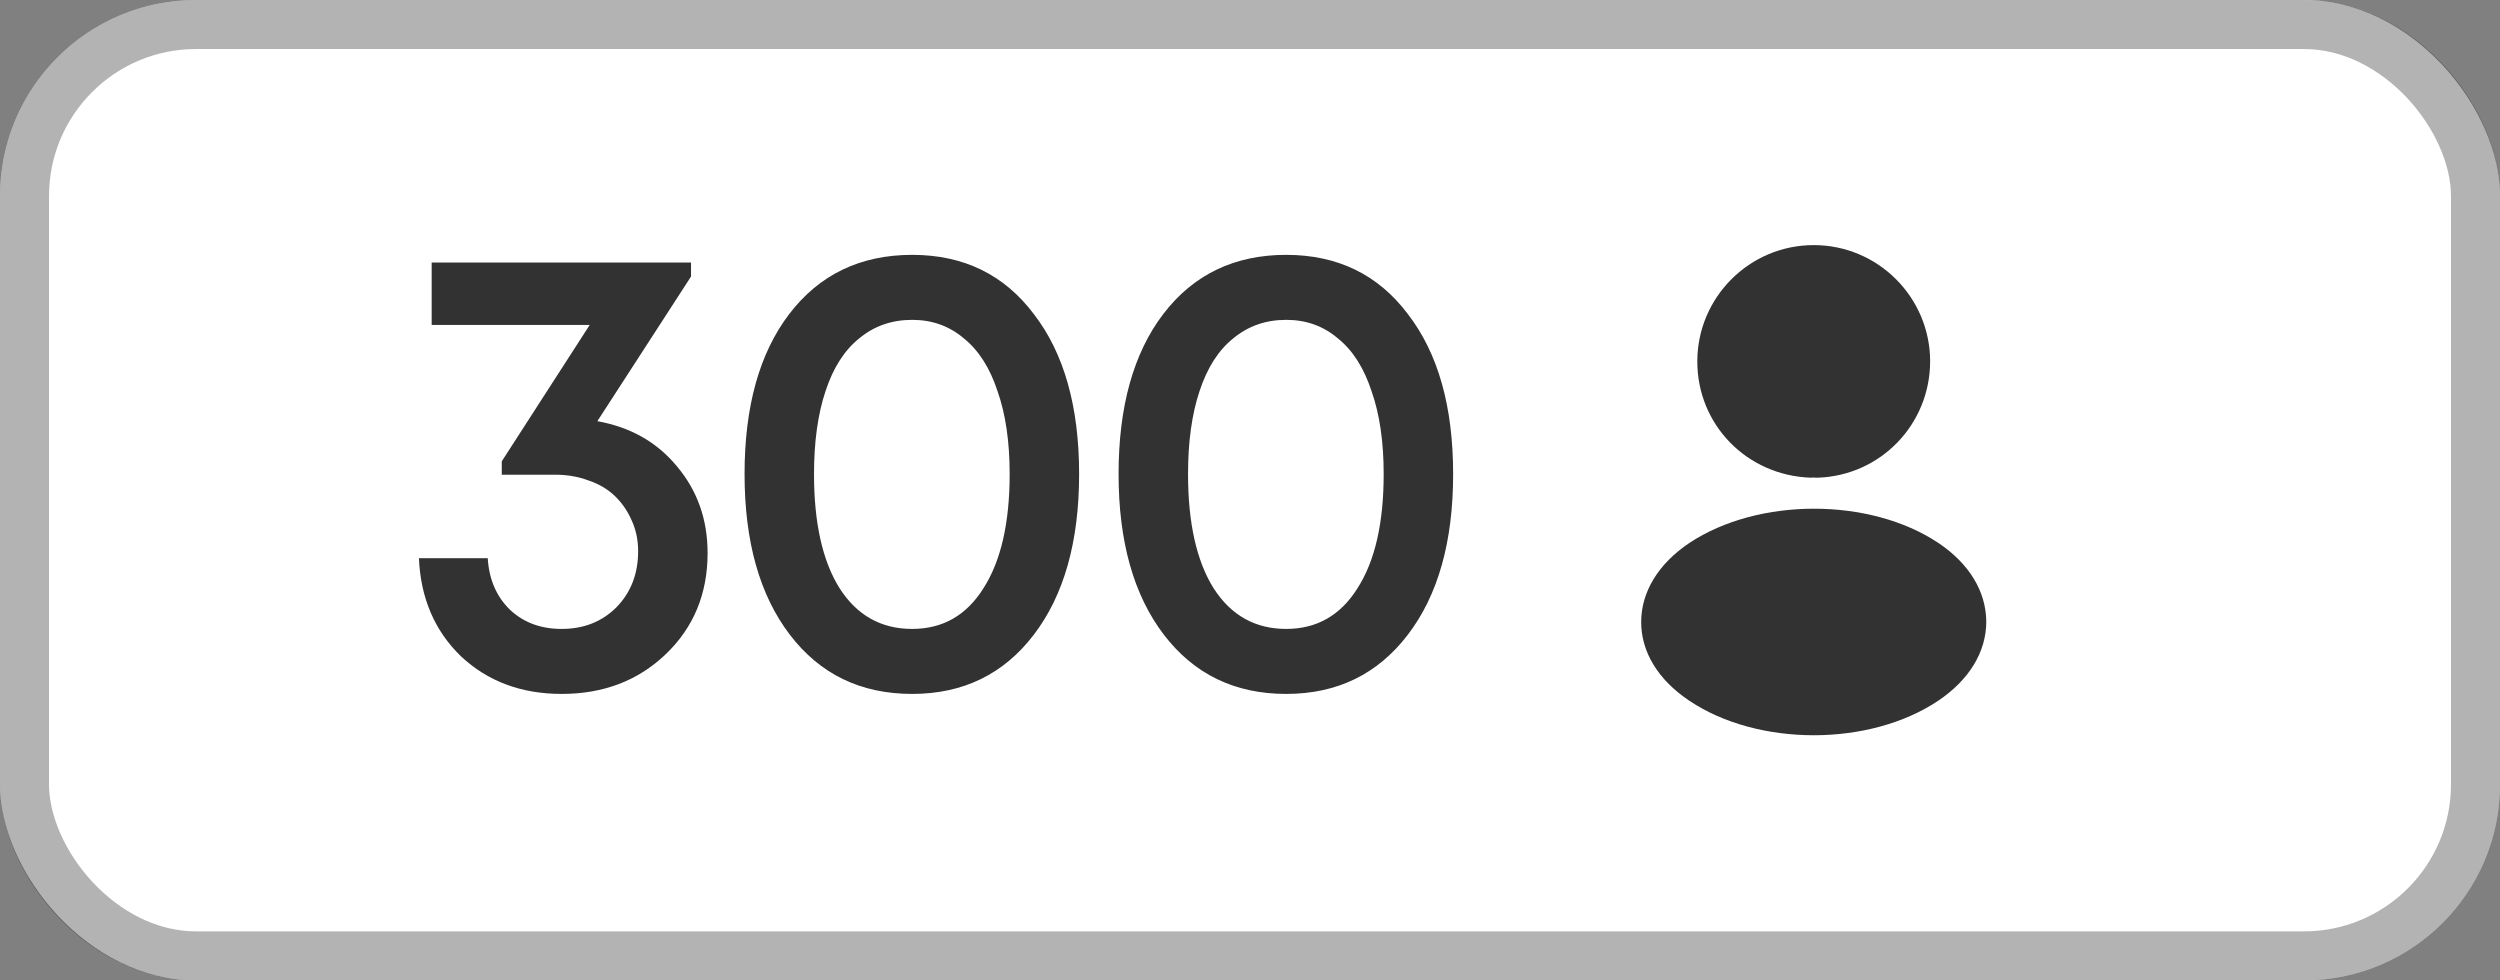 <?xml version="1.0" encoding="UTF-8"?> <svg xmlns="http://www.w3.org/2000/svg" width="51" height="20" viewBox="0 0 51 20" fill="none"><rect x="0" y="0" width="51" height="20" fill="#808080" stroke="none"/> <rect width="51" height="20" rx="4" fill="white"></rect> <rect x="0.5" y="0.5" width="50" height="19" rx="3.5" stroke="black" stroke-opacity="0.3"></rect> <path d="M12.186 8.592C12.862 8.713 13.404 9.021 13.811 9.515C14.227 10.009 14.435 10.598 14.435 11.283C14.435 12.115 14.149 12.804 13.577 13.35C13.014 13.887 12.307 14.156 11.458 14.156C10.635 14.156 9.95 13.9 9.404 13.389C8.867 12.869 8.581 12.202 8.546 11.387H9.95C9.976 11.82 10.128 12.171 10.405 12.44C10.682 12.7 11.033 12.83 11.458 12.83C11.909 12.83 12.281 12.683 12.576 12.388C12.871 12.085 13.018 11.703 13.018 11.244C13.018 11.019 12.975 10.811 12.888 10.62C12.801 10.421 12.684 10.252 12.537 10.113C12.39 9.974 12.212 9.87 12.004 9.801C11.796 9.723 11.571 9.684 11.328 9.684H10.236V9.411L12.03 6.629H8.806V5.355H14.097V5.641L12.186 8.592ZM18.608 14.156C17.559 14.156 16.727 13.753 16.112 12.947C15.497 12.141 15.189 11.049 15.189 9.671C15.189 8.293 15.492 7.205 16.099 6.408C16.714 5.602 17.551 5.199 18.608 5.199C19.657 5.199 20.484 5.602 21.091 6.408C21.706 7.205 22.014 8.293 22.014 9.671C22.014 11.049 21.706 12.141 21.091 12.947C20.476 13.753 19.648 14.156 18.608 14.156ZM18.608 12.83C19.232 12.83 19.717 12.553 20.064 11.998C20.419 11.443 20.597 10.668 20.597 9.671C20.597 9.012 20.515 8.449 20.35 7.981C20.194 7.504 19.964 7.145 19.661 6.902C19.366 6.651 19.015 6.525 18.608 6.525C18.192 6.525 17.832 6.651 17.529 6.902C17.226 7.145 16.996 7.504 16.84 7.981C16.684 8.449 16.606 9.012 16.606 9.671C16.606 10.668 16.779 11.443 17.126 11.998C17.481 12.553 17.975 12.83 18.608 12.83ZM26.238 14.156C25.19 14.156 24.358 13.753 23.742 12.947C23.127 12.141 22.819 11.049 22.819 9.671C22.819 8.293 23.123 7.205 23.729 6.408C24.345 5.602 25.181 5.199 26.238 5.199C27.287 5.199 28.115 5.602 28.721 6.408C29.337 7.205 29.644 8.293 29.644 9.671C29.644 11.049 29.337 12.141 28.721 12.947C28.106 13.753 27.278 14.156 26.238 14.156ZM26.238 12.83C26.862 12.83 27.348 12.553 27.694 11.998C28.05 11.443 28.227 10.668 28.227 9.671C28.227 9.012 28.145 8.449 27.98 7.981C27.824 7.504 27.595 7.145 27.291 6.902C26.997 6.651 26.646 6.525 26.238 6.525C25.822 6.525 25.463 6.651 25.159 6.902C24.856 7.145 24.626 7.504 24.47 7.981C24.314 8.449 24.236 9.012 24.236 9.671C24.236 10.668 24.41 11.443 24.756 11.998C25.112 12.553 25.606 12.83 26.238 12.83Z" fill="#323232"></path> <path d="M37 5C35.69 5 34.625 6.065 34.625 7.375C34.625 8.66 35.63 9.7 36.94 9.745C36.98 9.74 37.02 9.74 37.05 9.745C37.06 9.745 37.065 9.745 37.075 9.745C37.08 9.745 37.08 9.745 37.085 9.745C38.365 9.7 39.37 8.66 39.375 7.375C39.375 6.065 38.31 5 37 5Z" fill="#323232"></path> <path d="M39.541 11.075C38.145 10.145 35.87 10.145 34.465 11.075C33.831 11.499 33.48 12.075 33.48 12.69C33.48 13.305 33.831 13.874 34.461 14.294C35.16 14.764 36.081 14.999 37.001 14.999C37.92 14.999 38.84 14.764 39.541 14.294C40.17 13.87 40.52 13.3 40.52 12.68C40.516 12.065 40.17 11.495 39.541 11.075Z" fill="#323232"></path> </svg> 